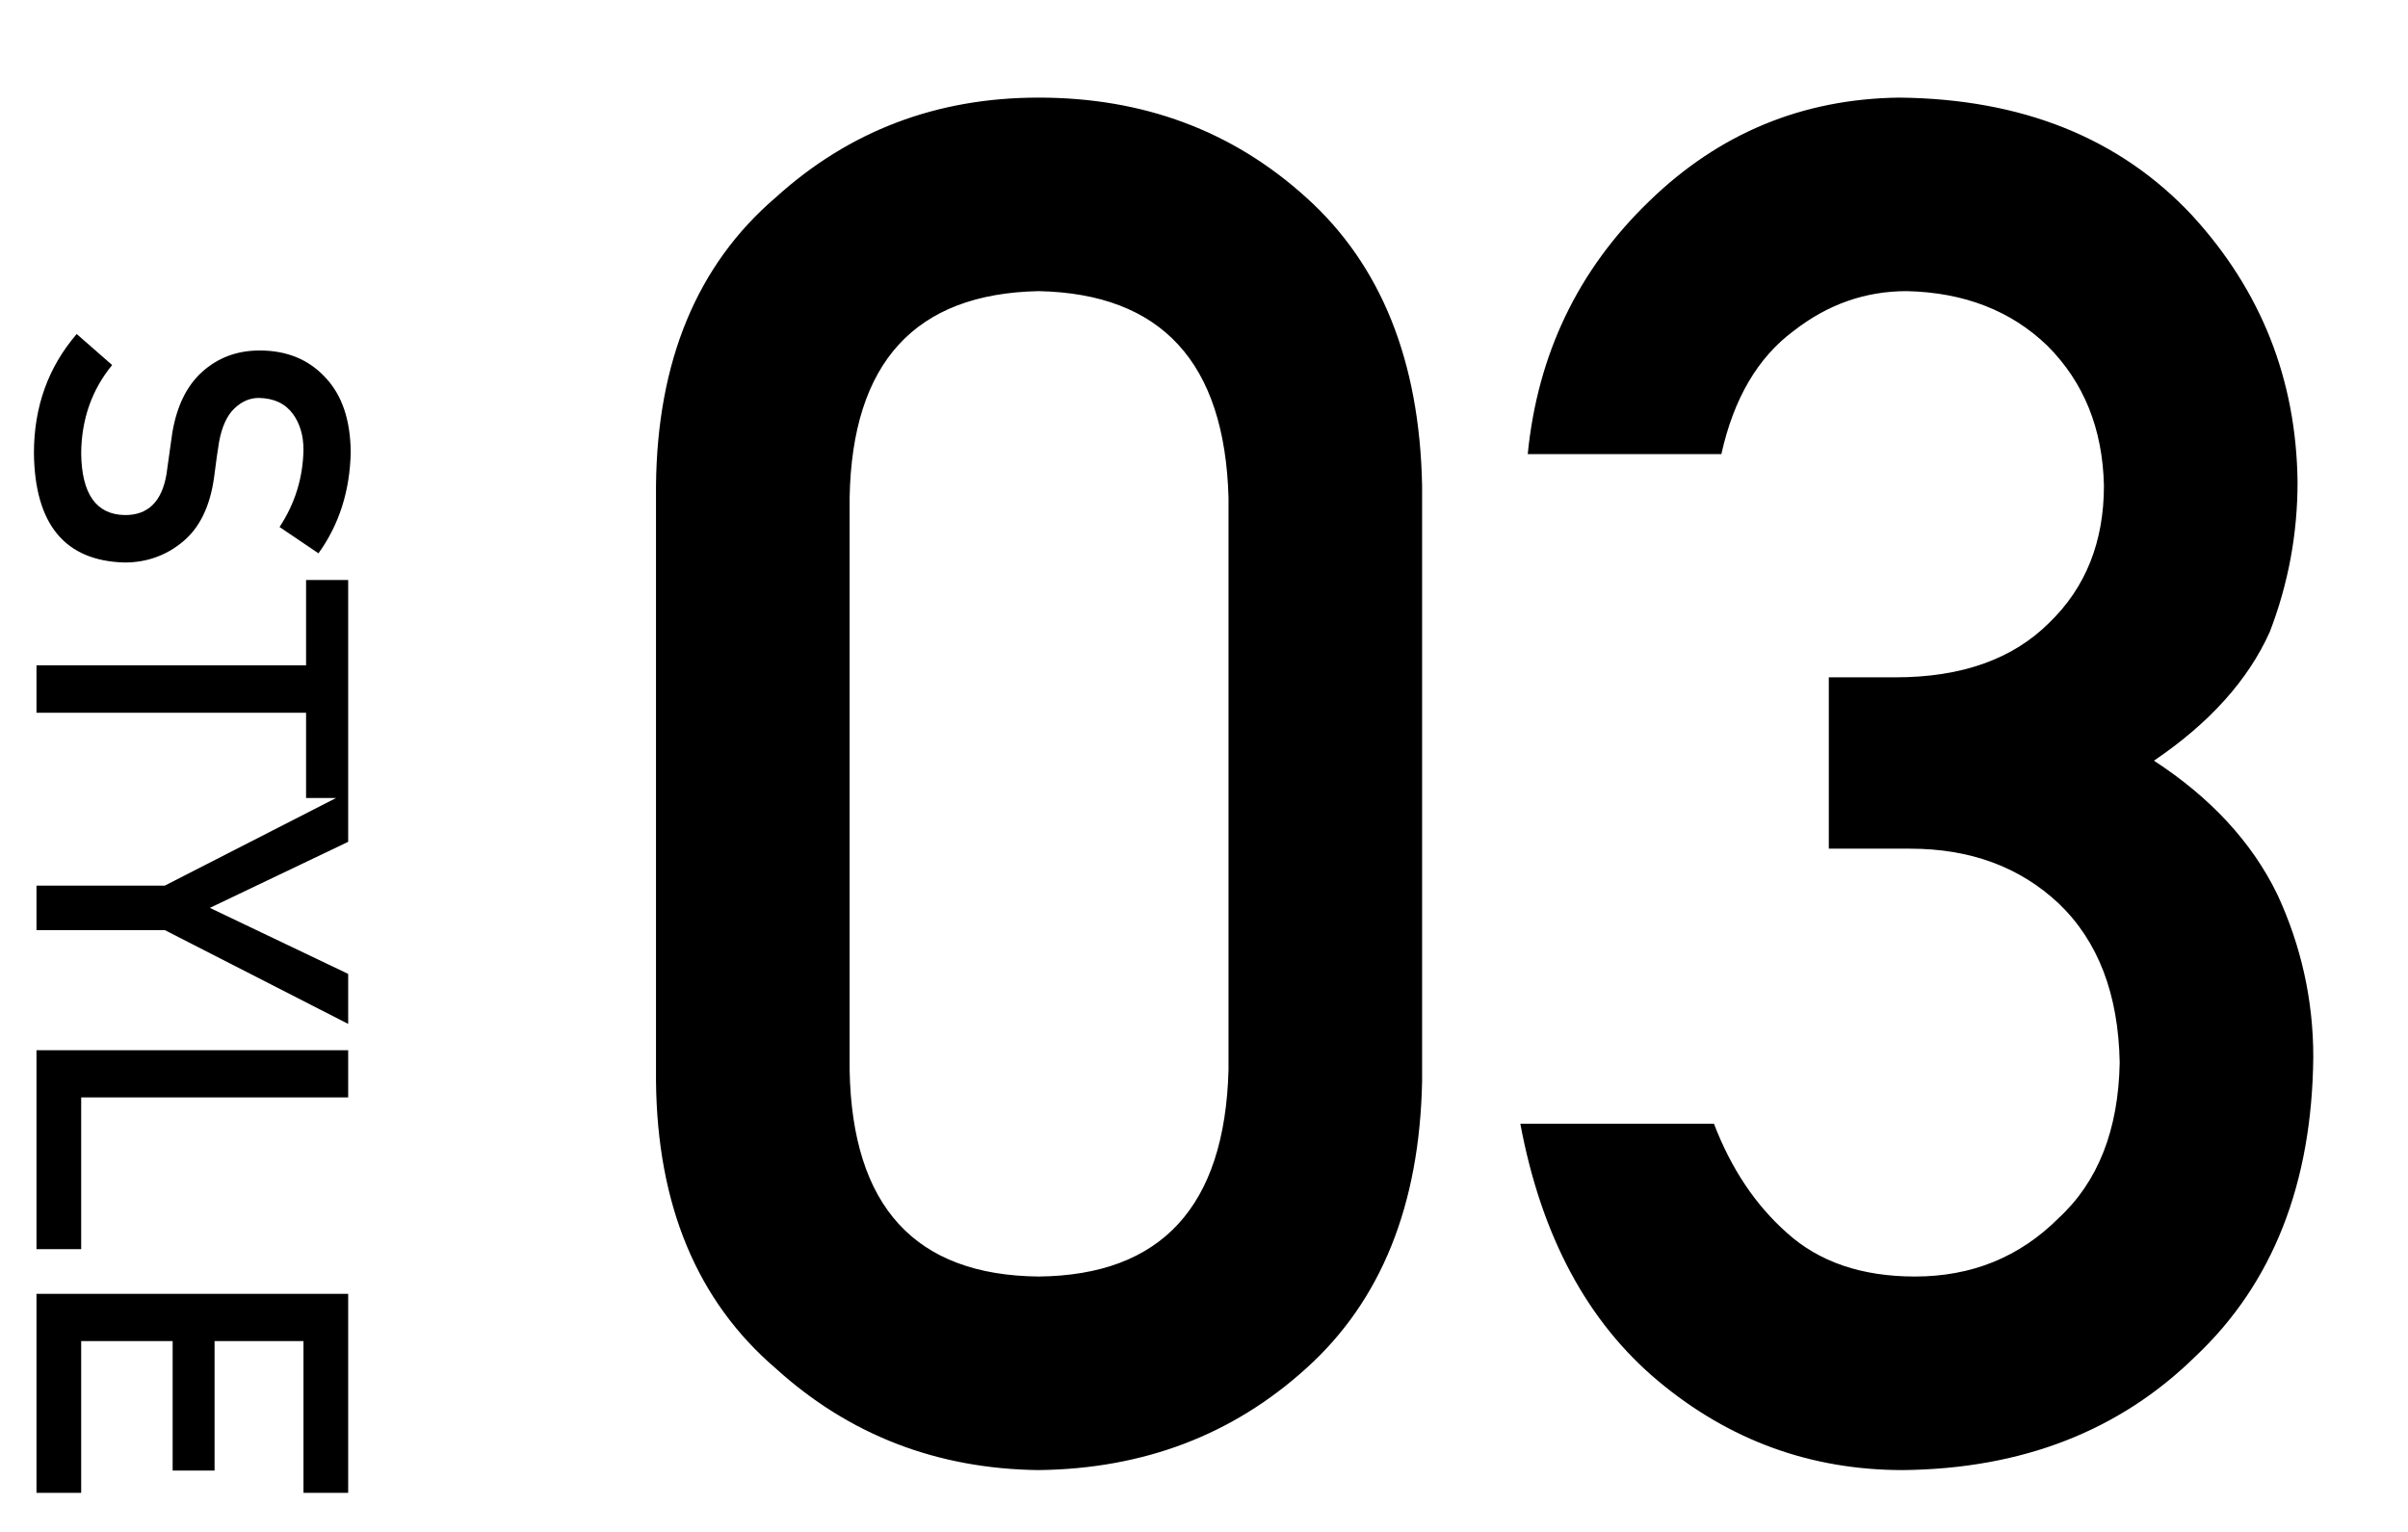 <svg width="66" height="42" viewBox="0 0 66 42" fill="none" xmlns="http://www.w3.org/2000/svg">
<path d="M3.074 10.008C2.516 10.688 2.232 11.496 2.225 12.434C2.24 13.543 2.637 14.105 3.414 14.121C4.051 14.129 4.434 13.758 4.562 13.008C4.609 12.664 4.662 12.287 4.721 11.877C4.842 11.143 5.113 10.584 5.535 10.201C5.969 9.807 6.496 9.609 7.117 9.609C7.863 9.609 8.465 9.857 8.922 10.354C9.375 10.834 9.605 11.516 9.613 12.398C9.59 13.461 9.295 14.385 8.729 15.17L7.662 14.449C8.084 13.809 8.303 13.104 8.318 12.334C8.318 11.935 8.219 11.604 8.02 11.338C7.812 11.06 7.504 10.918 7.094 10.91C6.848 10.91 6.625 11.006 6.426 11.197C6.223 11.389 6.082 11.695 6.004 12.117C5.965 12.352 5.92 12.672 5.869 13.078C5.76 13.879 5.473 14.471 5.008 14.854C4.551 15.232 4.02 15.422 3.414 15.422C1.781 15.379 0.953 14.379 0.93 12.422C0.93 11.156 1.32 10.068 2.102 9.158L3.074 10.008ZM1 18.24L8.389 18.24L8.389 15.902L9.543 15.902L9.543 21.879L8.389 21.879L8.389 19.541L1 19.541L1 18.24ZM1 24.281L4.516 24.281L9.543 21.709L9.543 23.08L5.752 24.891L9.543 26.701L9.543 28.072L4.516 25.5L1 25.5L1 24.281ZM1 28.793L9.543 28.793L9.543 30.088L2.225 30.088L2.225 34.248L1 34.248L1 28.793ZM1 35.473L9.543 35.473L9.543 40.928L8.318 40.928L8.318 36.768L5.881 36.768L5.881 40.318L4.732 40.318L4.732 36.768L2.225 36.768L2.225 40.928L1 40.928L1 35.473Z" fill="black"/>
<path d="M33.672 29.336V13.645C33.57 9.938 31.835 8.05 28.467 7.982C25.081 8.05 23.355 9.938 23.287 13.645V29.336C23.355 33.077 25.081 34.964 28.467 34.998C31.835 34.964 33.57 33.077 33.672 29.336ZM17.98 29.641V13.315C18.014 9.895 19.106 7.263 21.256 5.418C23.27 3.59 25.674 2.676 28.467 2.676C31.344 2.676 33.79 3.59 35.805 5.418C37.853 7.263 38.911 9.895 38.978 13.315V29.641C38.911 33.043 37.853 35.667 35.805 37.512C33.79 39.34 31.344 40.271 28.467 40.305C25.674 40.271 23.27 39.34 21.256 37.512C19.106 35.667 18.014 33.043 17.98 29.641ZM50.125 23.268V18.57H51.953C53.764 18.57 55.169 18.071 56.168 17.072C57.167 16.107 57.666 14.855 57.666 13.315C57.632 11.757 57.116 10.479 56.117 9.48C55.118 8.516 53.832 8.016 52.258 7.982C51.124 7.982 50.091 8.346 49.16 9.074C48.178 9.802 47.518 10.928 47.18 12.451H41.873C42.144 9.709 43.253 7.398 45.199 5.52C47.112 3.658 49.397 2.71 52.055 2.676C55.423 2.71 58.098 3.785 60.078 5.9C61.974 7.965 62.939 10.403 62.973 13.213C62.973 14.635 62.719 16.006 62.211 17.326C61.618 18.646 60.56 19.823 59.037 20.855C60.594 21.871 61.72 23.09 62.414 24.512C63.074 25.934 63.404 27.423 63.404 28.98C63.37 32.45 62.296 35.184 60.18 37.182C58.098 39.23 55.423 40.271 52.156 40.305C49.634 40.305 47.4 39.492 45.453 37.867C43.507 36.242 42.245 33.889 41.67 30.809H46.977C47.45 32.044 48.119 33.043 48.982 33.805C49.863 34.6 51.031 34.998 52.486 34.998C54.044 34.998 55.355 34.465 56.422 33.398C57.505 32.4 58.064 30.978 58.098 29.133C58.064 27.254 57.505 25.798 56.422 24.766C55.355 23.767 54.001 23.268 52.359 23.268H50.125Z" fill="black"/>
</svg>
